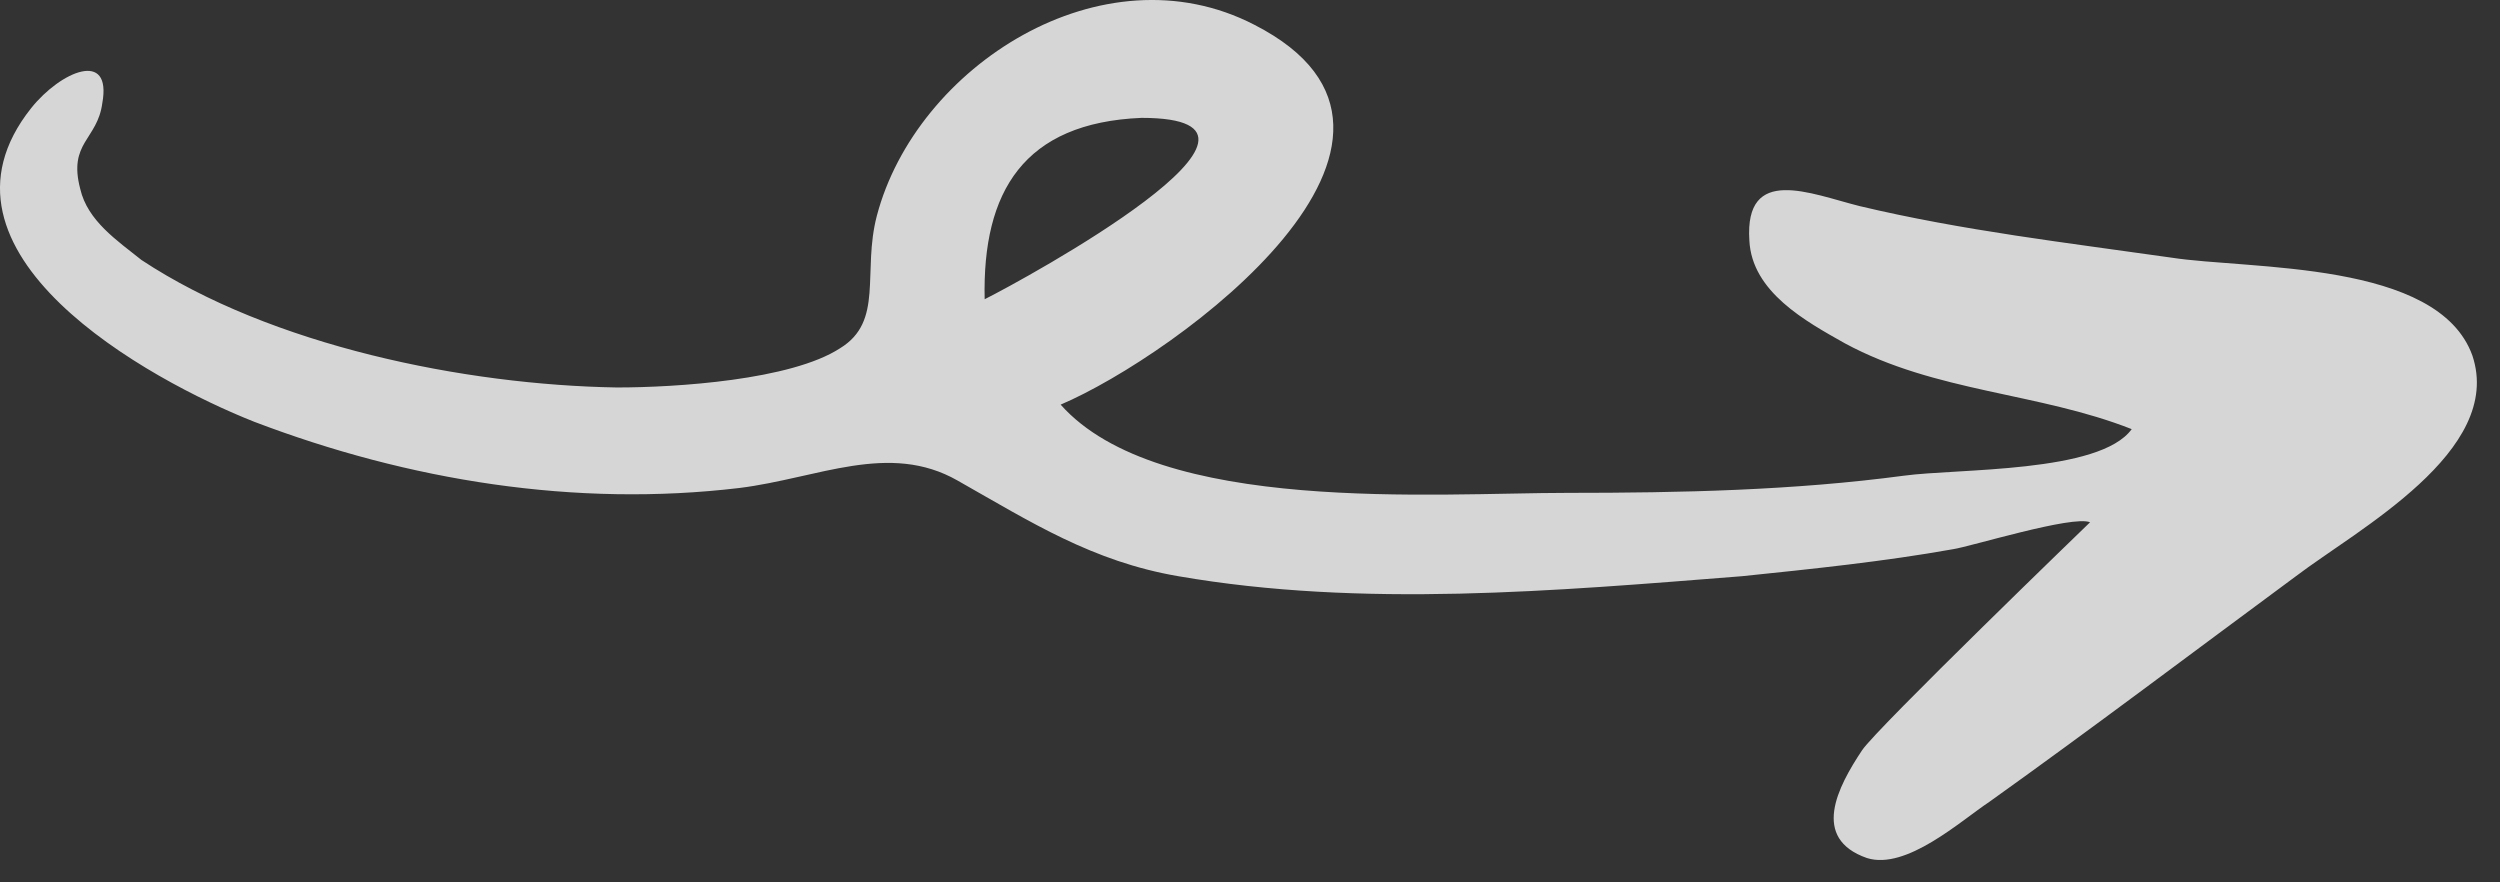 <?xml version="1.0" encoding="UTF-8"?> <svg xmlns="http://www.w3.org/2000/svg" width="102" height="36" viewBox="0 0 102 36" fill="none"><rect x="0" y="0" width="102" height="36" fill="#333333" stroke="none"/> <path d="M63.974 20.109C68.574 20.109 73.174 20.009 77.674 19.409C79.874 19.109 85.674 19.309 86.974 17.509C83.174 16.009 78.974 16.009 75.274 14.009C73.674 13.109 71.474 11.909 71.374 9.809C71.174 6.709 73.874 7.909 75.874 8.409C80.074 9.409 84.374 9.909 88.574 10.509C91.774 11.009 99.474 10.609 100.874 14.509C102.174 18.409 96.174 21.609 93.674 23.509C89.474 26.609 85.374 29.709 81.174 32.709C79.974 33.509 77.774 35.509 76.174 35.009C73.874 34.209 74.974 32.109 75.974 30.609C76.574 29.709 85.274 21.309 85.274 21.309C84.574 21.009 80.374 22.309 79.674 22.409C76.874 22.909 73.974 23.209 71.074 23.509C63.474 24.109 55.574 24.809 48.074 23.509C44.574 22.909 42.074 21.309 39.074 19.609C36.274 18.009 33.374 19.509 30.174 19.909C23.474 20.709 16.674 19.609 10.374 17.209C6.074 15.509 -3.426 10.309 1.274 4.409C2.474 2.909 4.574 2.009 4.174 4.209C3.974 5.709 2.774 5.809 3.274 7.709C3.574 9.009 4.774 9.809 5.774 10.609C11.074 14.109 18.974 15.709 25.174 15.809C27.574 15.809 32.274 15.509 34.274 14.209C36.074 13.109 35.174 11.109 35.774 8.809C37.374 2.709 44.974 -2.191 51.174 1.009C60.174 5.609 47.974 14.509 43.274 16.509C47.274 21.009 58.574 20.109 63.974 20.109ZM46.574 4.809C41.774 5.009 40.074 7.809 40.174 12.209C41.774 11.409 53.874 4.809 46.574 4.809C47.174 4.809 45.674 4.809 46.574 4.809Z" fill="white" fill-opacity="0.8"></path> </svg> 